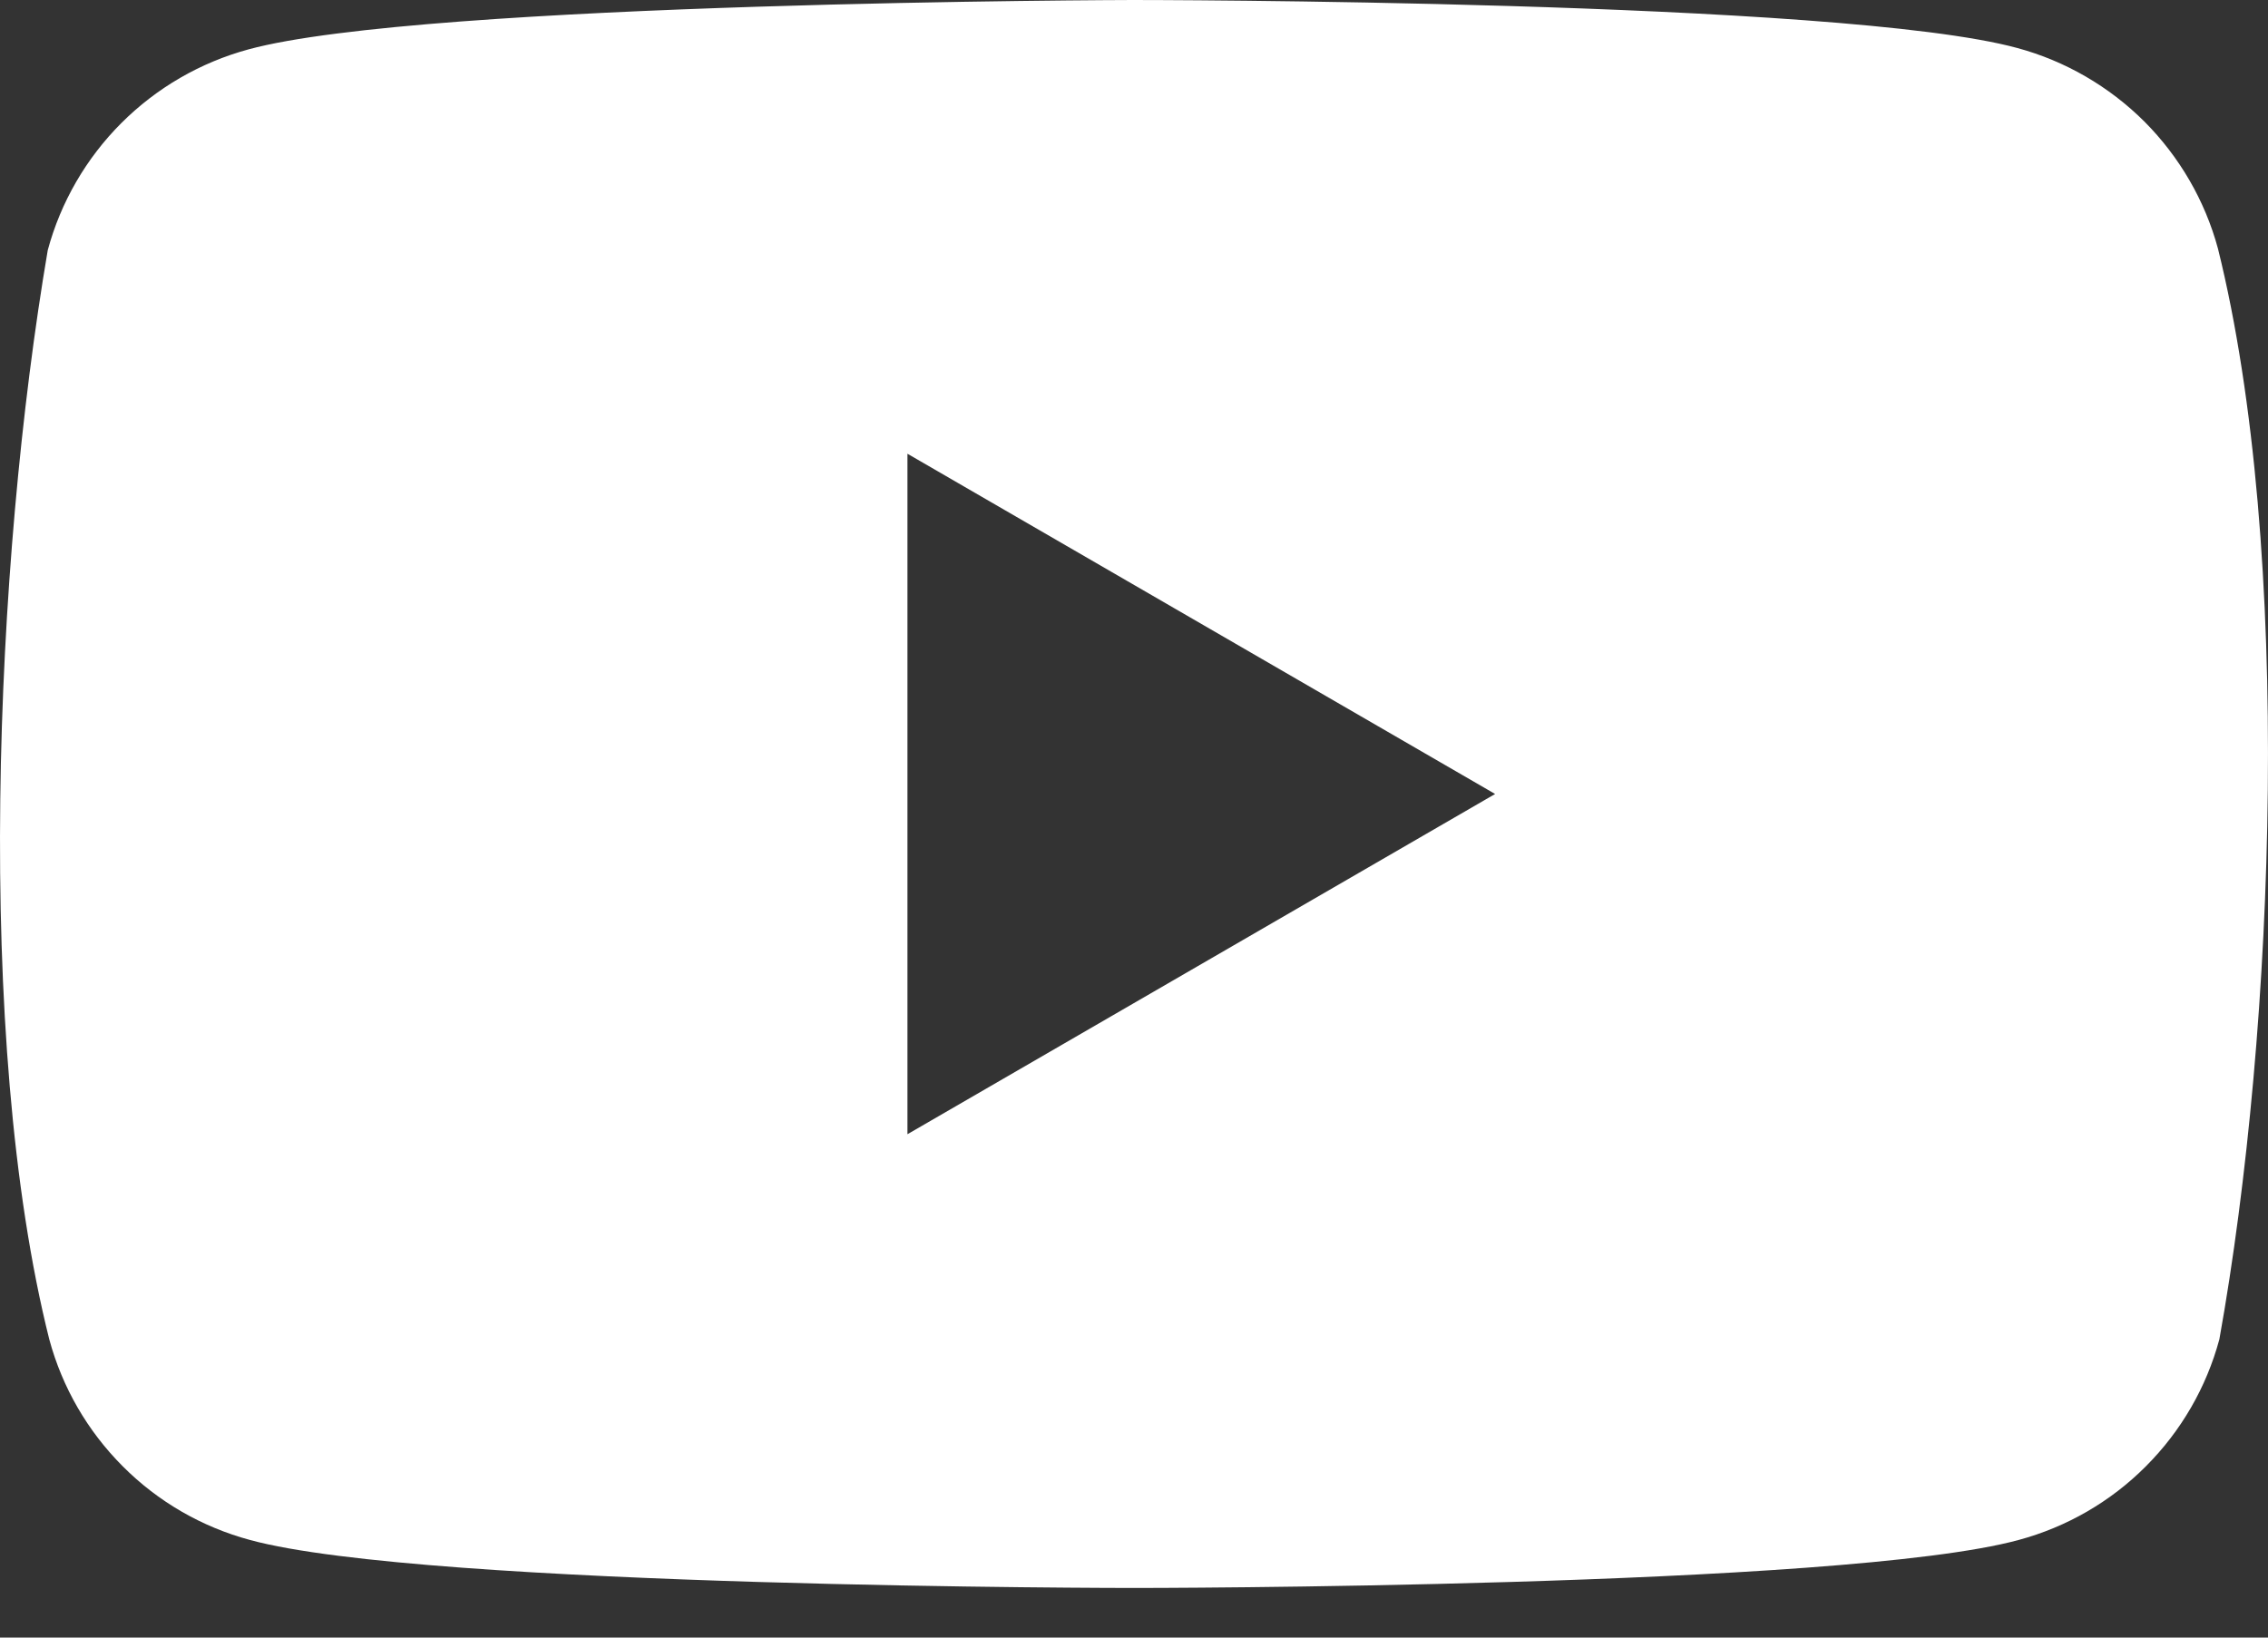 <?xml version="1.0" encoding="UTF-8"?> <svg xmlns="http://www.w3.org/2000/svg" width="18" height="13" viewBox="0 0 18 13" fill="none"><rect x="0" y="0" width="18" height="13" fill="#333333" stroke="none"/><path fill-rule="evenodd" clip-rule="evenodd" d="M17.019 0.965C17.298 1.245 17.5 1.593 17.603 1.974V1.974C18.197 4.367 18.06 8.147 17.614 10.632C17.511 11.014 17.31 11.361 17.03 11.641C16.751 11.921 16.403 12.122 16.021 12.225C14.624 12.606 9.002 12.606 9.002 12.606C9.002 12.606 3.38 12.606 1.984 12.225C1.602 12.122 1.254 11.921 0.975 11.641C0.695 11.361 0.494 11.014 0.391 10.632C-0.207 8.249 -0.044 4.468 0.379 1.986C0.482 1.604 0.684 1.256 0.963 0.977C1.243 0.697 1.59 0.496 1.972 0.392C3.369 0.012 8.991 0 8.991 0C8.991 0 14.613 0 16.01 0.381C16.391 0.484 16.739 0.686 17.019 0.965ZM11.866 6.303L7.202 9.004V3.602L11.866 6.303Z" fill="white"></path></svg> 